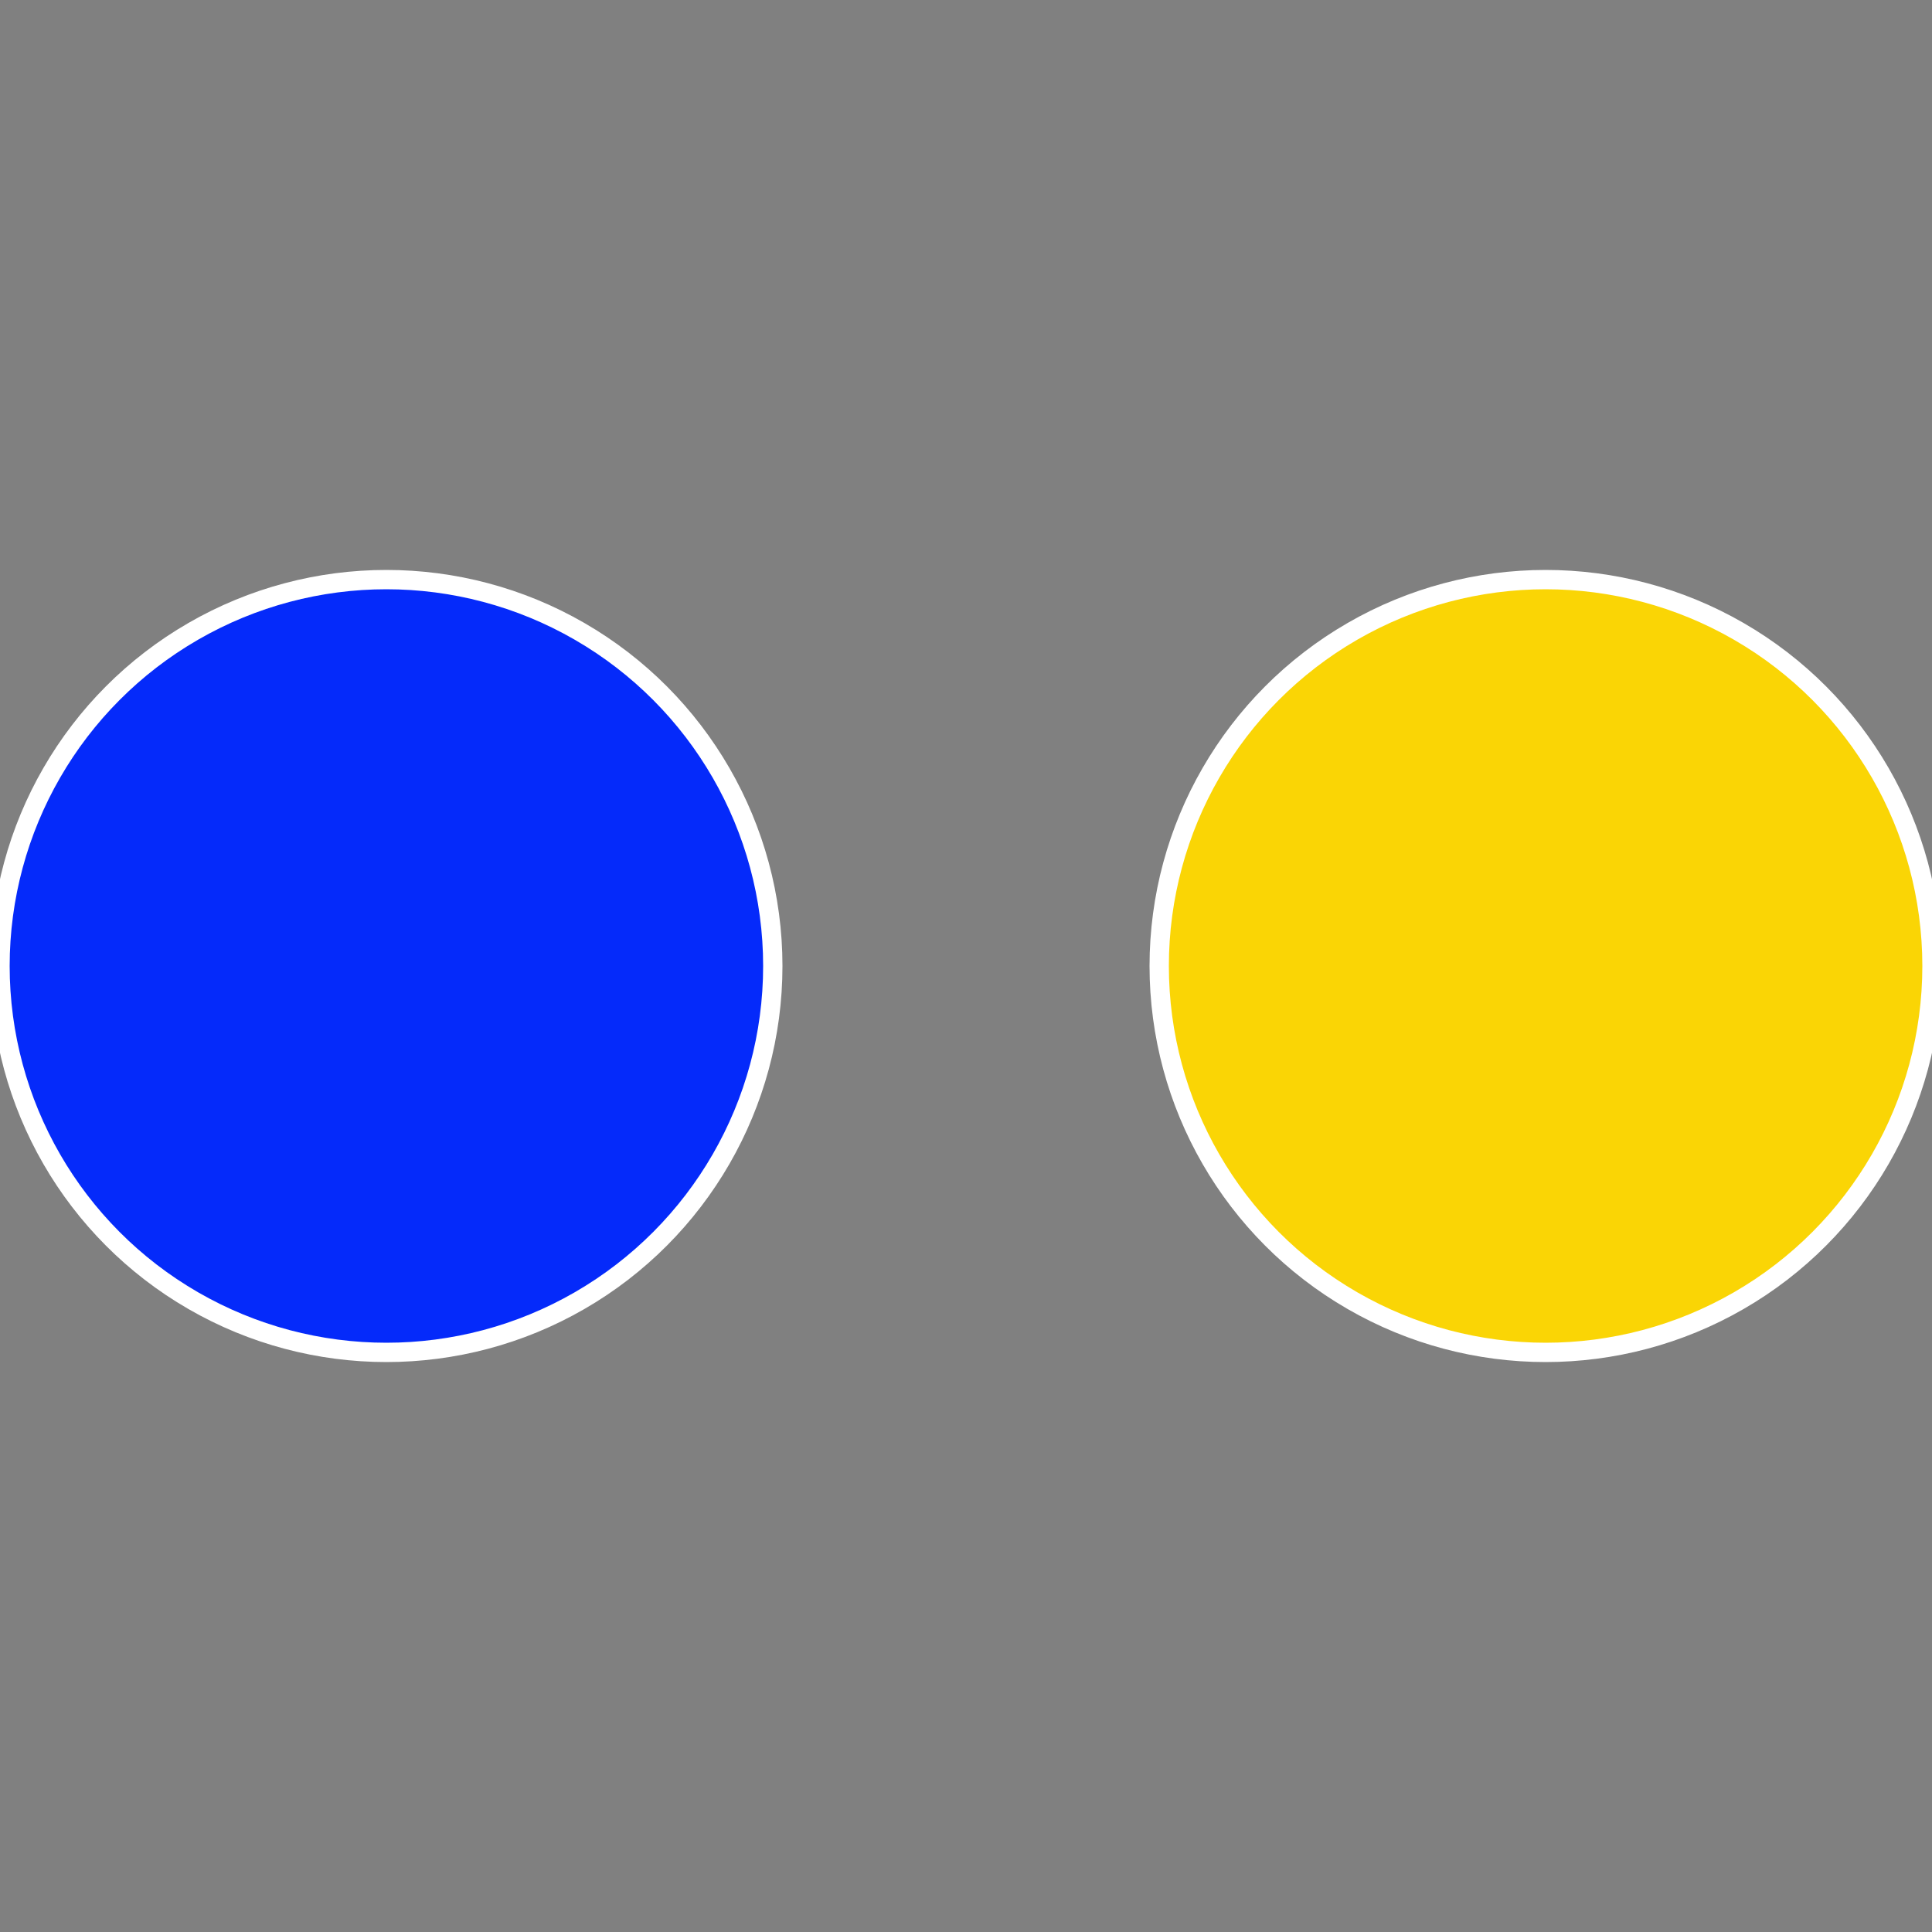 <?xml version="1.0" standalone="no"?>
<svg width="500" height="500" viewBox="-1 -1 2 2" xmlns="http://www.w3.org/2000/svg">
 
                <rect x="-1" y="-1" width="2" height="2" fill="#808080" stroke="none"/>
 
                <circle cx="0.6" cy="0" r="0.4" fill="#fad505" stroke="#fff" stroke-width="1%" />
             
                <circle cx="-0.6" cy="7.3478807948841E-17" r="0.4" fill="#052afa" stroke="#fff" stroke-width="1%" />
            </svg>
